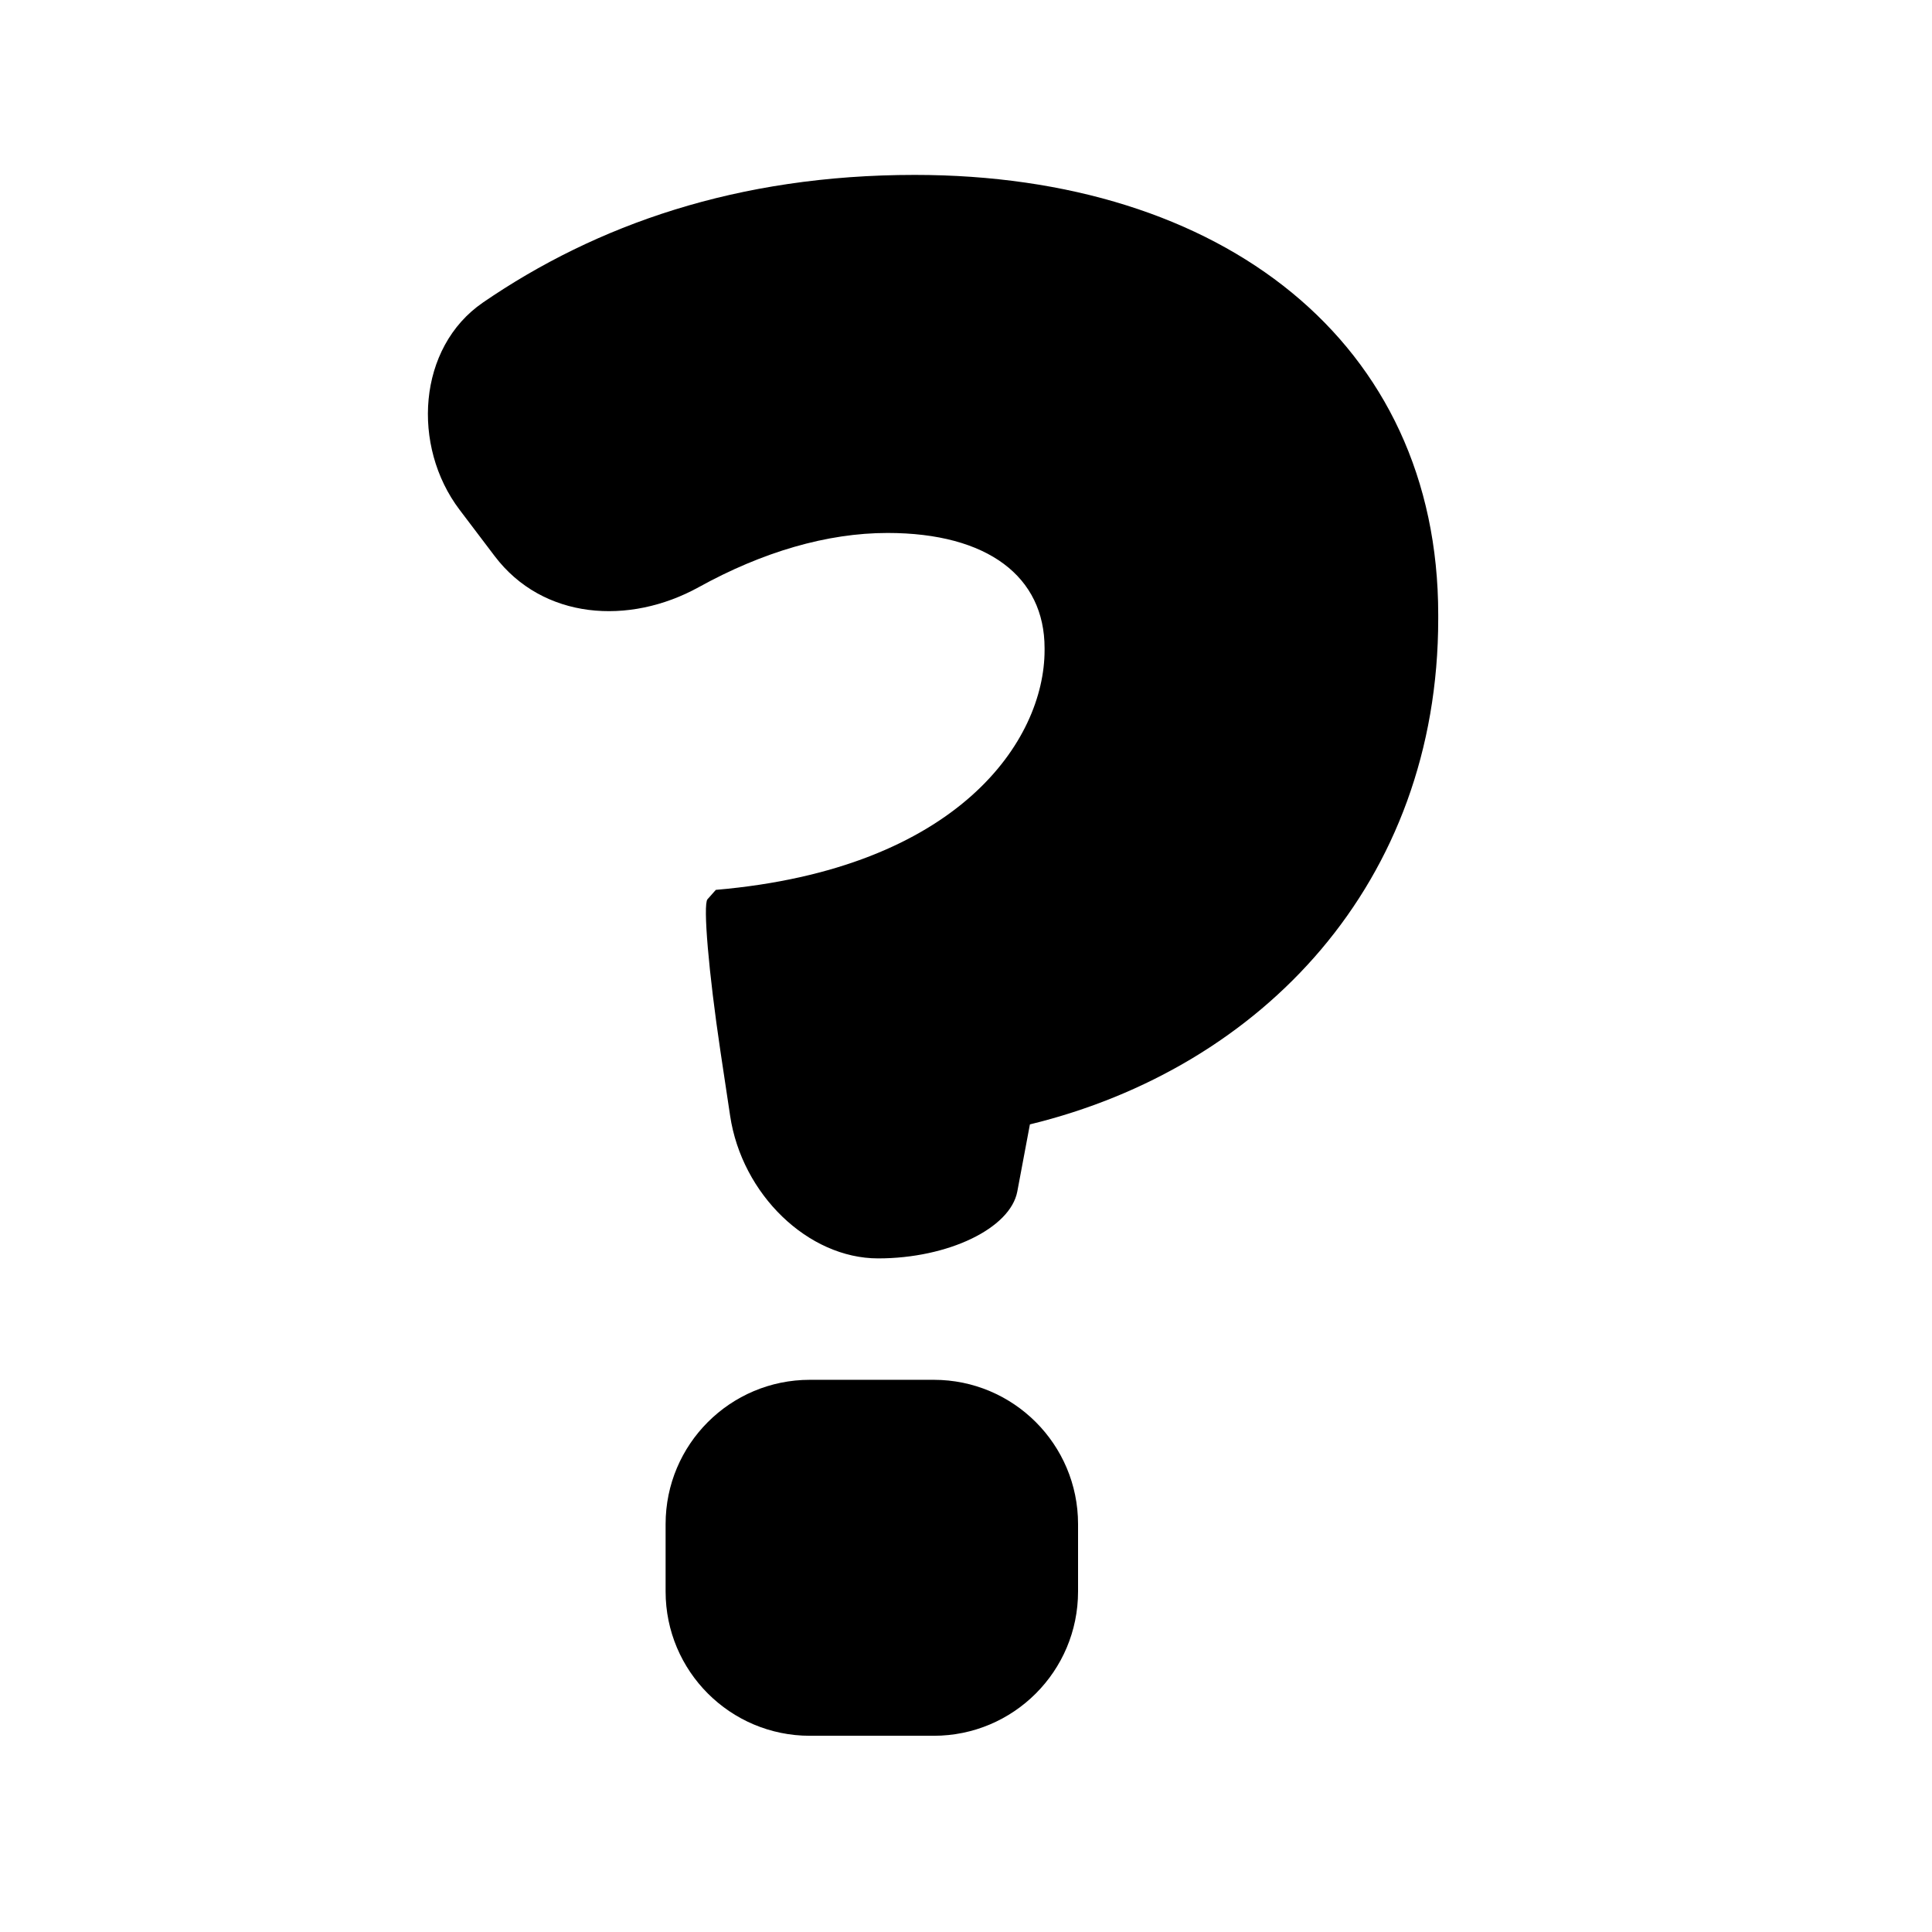 <?xml version="1.0" encoding="utf-8"?>
<!-- Generator: Adobe Illustrator 17.0.0, SVG Export Plug-In . SVG Version: 6.00 Build 0)  -->
<!DOCTYPE svg PUBLIC "-//W3C//DTD SVG 1.1//EN" "http://www.w3.org/Graphics/SVG/1.1/DTD/svg11.dtd">
<svg version="1.1" id="Capa_1" xmlns="http://www.w3.org/2000/svg" xmlns:xlink="http://www.w3.org/1999/xlink" x="0px" y="0px"
	 width="64px" height="64px" viewBox="0 0 64 64" enable-background="new 0 0 64 64" xml:space="preserve">
<path d="M47.643,20.498v-0.138c0-9.017-7.145-14.566-17.34-14.566c-5.881,0-10.556,1.658-14.301,4.225
	c-2.177,1.492-2.373,4.763-0.778,6.868l1.163,1.535c1.595,2.104,4.451,2.304,6.763,1.027c2.107-1.164,4.244-1.794,6.251-1.794
	c3.329,0,5.202,1.456,5.202,3.815v0.069c0,2.983-2.844,7.246-10.89,7.939l-0.277,0.312c-0.153,0.172,0.04,2.429,0.43,5.04
	l0.32,2.129c0.39,2.611,2.586,4.727,4.903,4.727c2.317,0,4.383-0.994,4.611-2.219c0.231-1.226,0.417-2.22,0.417-2.22
	C41.815,35.373,47.643,29.238,47.643,20.498z"/>
<path d="M26.828,45.708c-2.64,0-4.779,2.14-4.779,4.78v2.232c0,2.64,2.14,4.78,4.779,4.78h4.104c2.64,0,4.78-2.14,4.78-4.78v-2.232
	c0-2.64-2.141-4.78-4.78-4.78H26.828z"/>
</svg>
